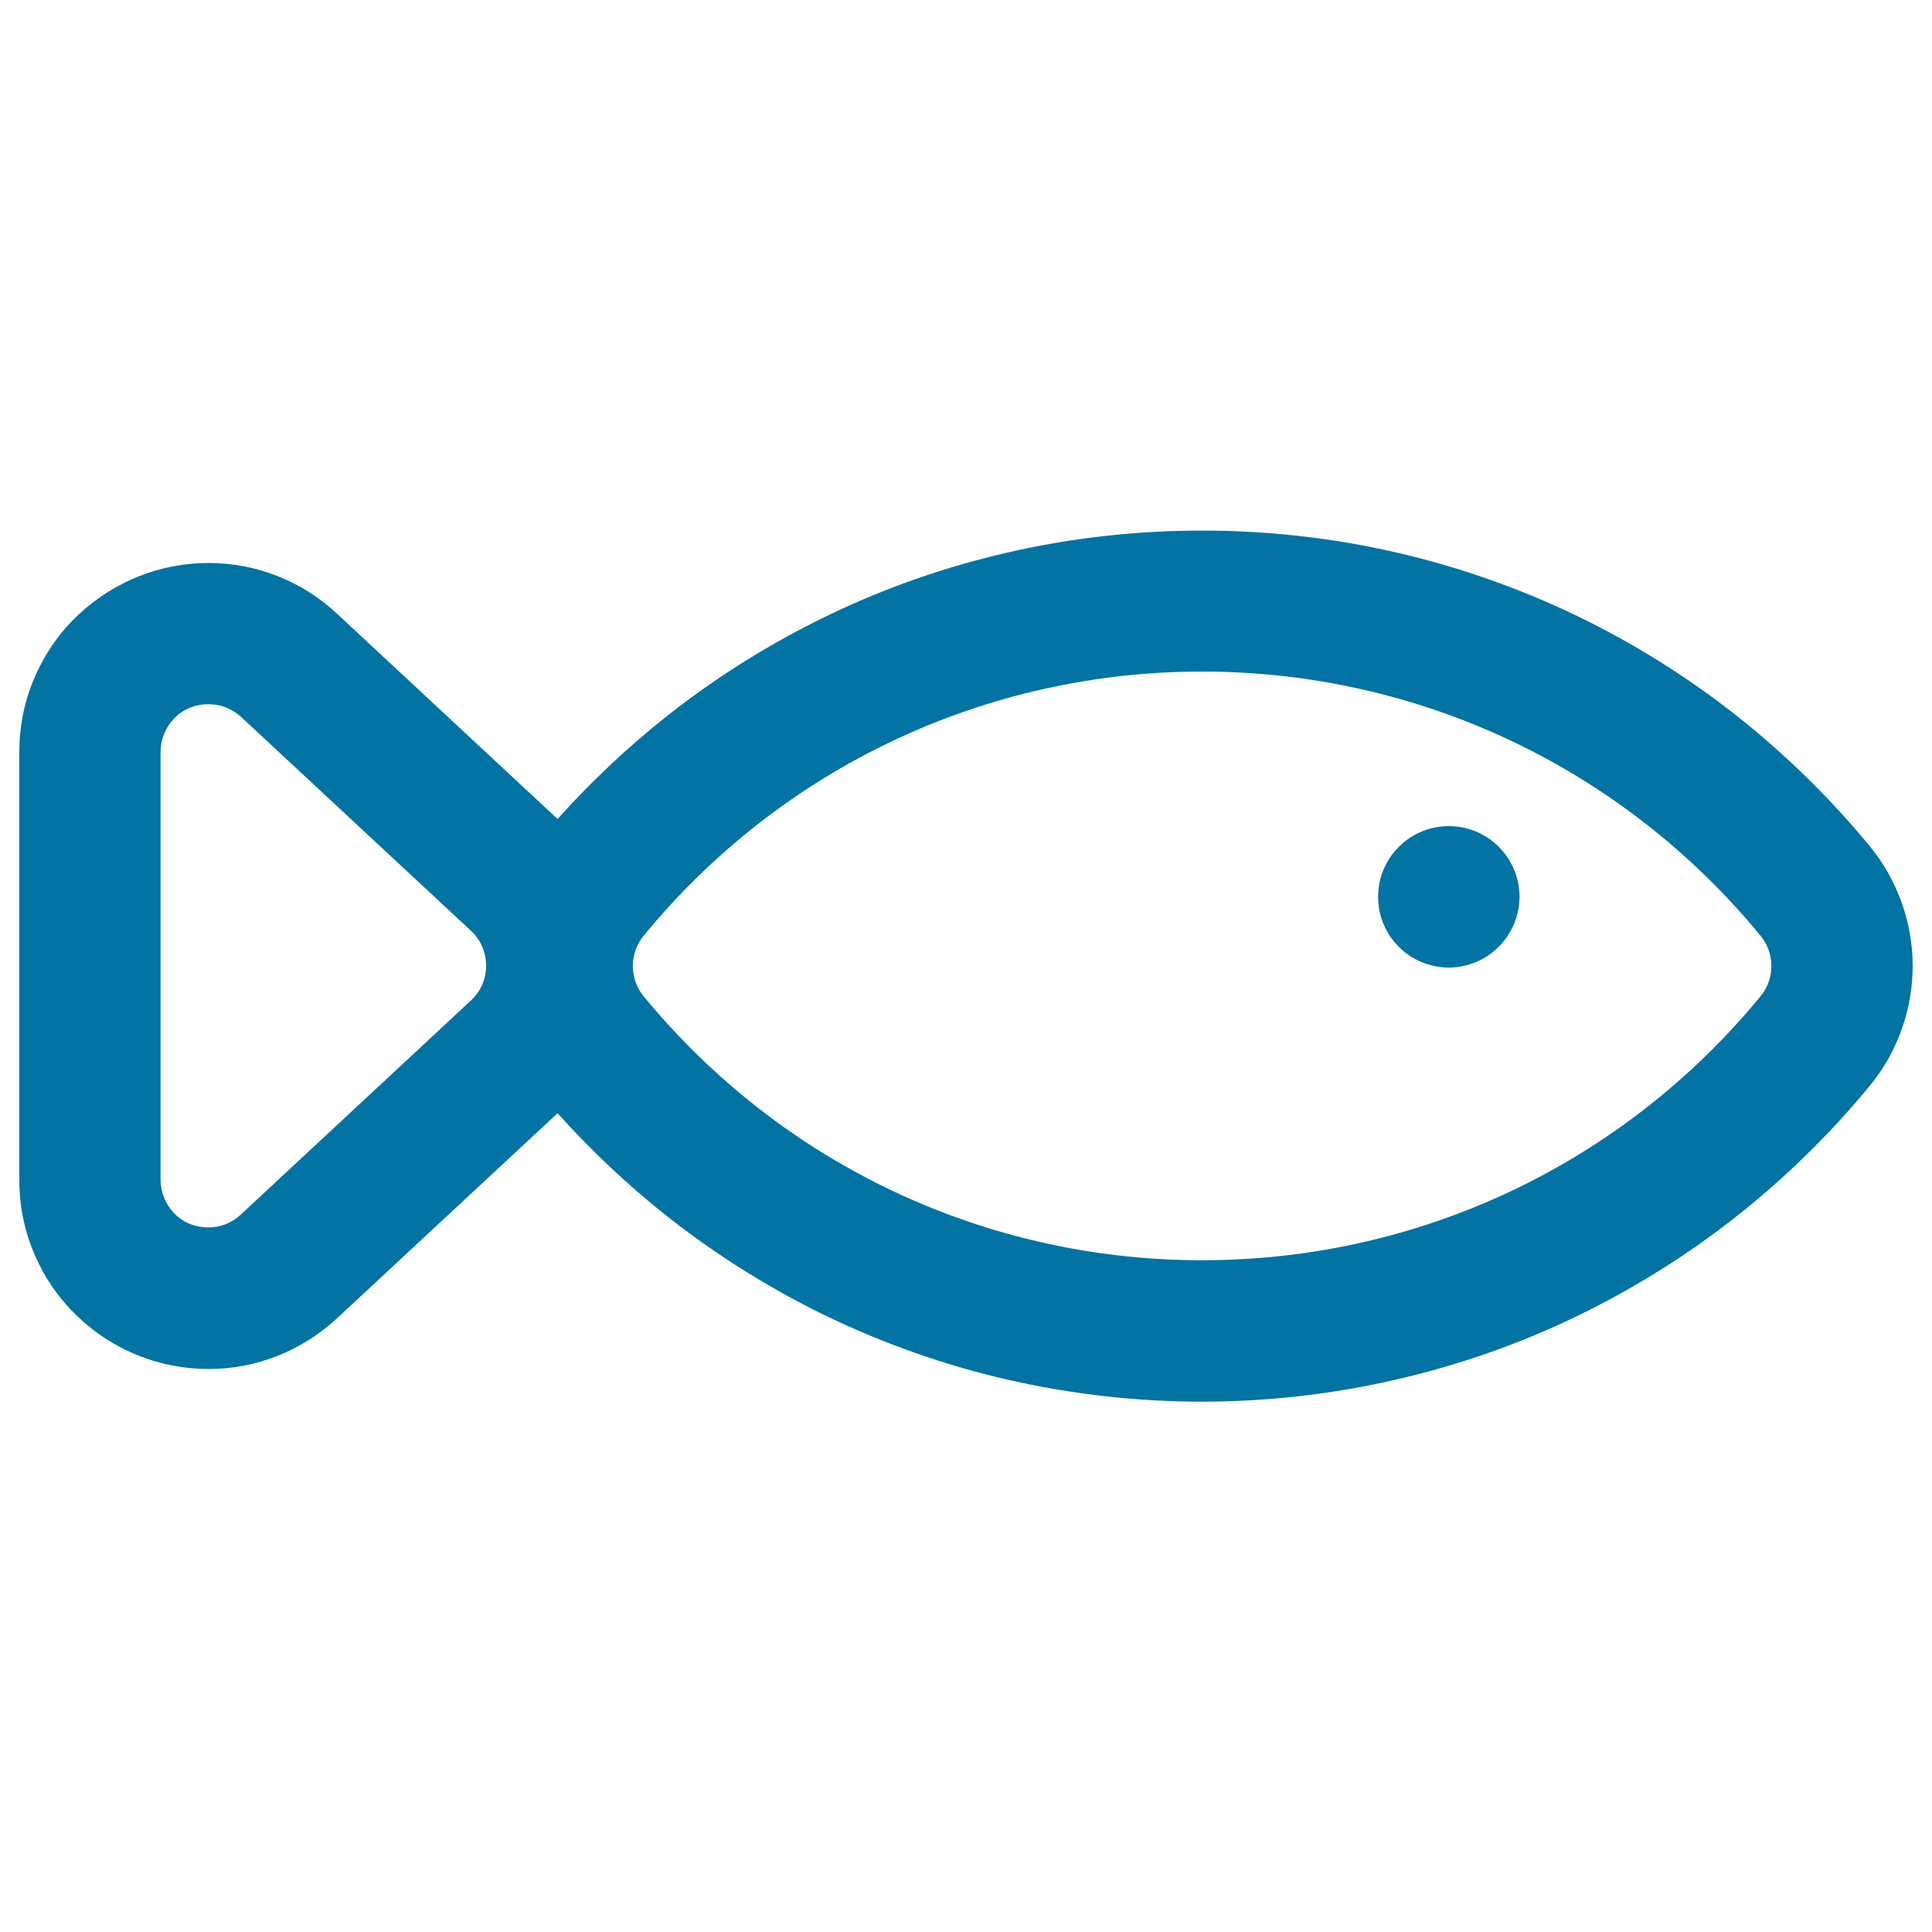 <svg xmlns="http://www.w3.org/2000/svg" viewBox="0 0 1000 1000" style="fill:#0273a2">
<title>Fish Outline SVG icon</title>
<g><g><path d="M967.2,438.5c-20.4-24.9-43.6-47.6-68.8-67.5c-25.4-20.1-53.1-37.4-82.2-51.4c-29.7-14.3-60.9-25.4-93-32.8c-32.9-7.6-66.9-11.5-101-11.5c-34.1,0-68,3.9-101,11.5c-32.1,7.4-63.3,18.5-93,32.8C399.1,333.7,371.5,351,346,371c-20.6,16.3-39.9,34.4-57.3,54.1L173.9,318.3c-18-16.8-41.5-26-65.9-26c-24.8,0-48.5,9.4-66.6,26.4c-9.5,8.9-17,19.4-22.2,31.3c-5.5,12.4-8.3,25.7-8.3,39.4v221.4c0,13.7,2.8,27,8.3,39.4c5.3,11.8,12.7,22.4,22.2,31.3c18.1,17,41.8,26.4,66.6,26.4c24.5,0,47.9-9.2,65.9-26l114.8-106.8c17.5,19.6,36.7,37.8,57.3,54.1c25.4,20.1,53.1,37.4,82.2,51.4c29.7,14.3,60.9,25.4,93,32.8c32.9,7.6,66.9,11.5,101,11.5c34.1,0,68-3.9,101-11.5c32.1-7.4,63.3-18.5,93-32.8c29.1-14.1,56.7-31.4,82.2-51.4c25.3-19.9,48.4-42.6,68.8-67.5c14.2-17.3,22-39.1,22-61.5C989.2,477.6,981.3,455.8,967.2,438.5z M622.2,653.2c-116.7,0-221-53.4-289.8-137.1c-7.7-9.4-7.7-22.9,0-32.3c68.7-83.7,173-137.1,289.8-137.1c116.7,0,221,53.4,289.8,137.1c7.7,9.4,7.7,22.9,0,32.3C843.2,599.8,738.9,653.2,622.2,653.2z M82.3,610.7V389.3c0-15.3,12.5-25.6,25.7-25.6c6,0,12.1,2.1,17.2,6.9l119,110.7c10.8,10.1,10.8,27.3,0,37.4l-119,110.7c-5.1,4.8-11.2,6.9-17.2,6.9C94.8,636.3,82.3,626,82.3,610.7z"/><path d="M622.2,725.5c-34.1,0-68.2-3.9-101.2-11.5c-32.1-7.4-63.5-18.5-93.2-32.8c-29.1-14.1-56.8-31.4-82.3-51.5c-20.4-16.1-39.5-34.1-56.9-53.5L174.5,682.3c-18.2,16.9-41.8,26.3-66.5,26.3c-25,0-48.9-9.4-67.2-26.6c-9.6-9-17.1-19.6-22.4-31.5c-5.6-12.5-8.4-25.9-8.4-39.8V389.3c0-13.9,2.8-27.2,8.4-39.8c5.3-11.9,12.8-22.6,22.4-31.5c18.3-17.1,42.2-26.6,67.2-26.6c24.7,0,48.3,9.3,66.5,26.3l114.1,106.2c17.4-19.4,36.5-37.4,56.9-53.5c25.5-20.1,53.2-37.4,82.3-51.5c29.7-14.4,61.1-25.4,93.2-32.8c66-15.3,136.3-15.3,202.3,0c32.1,7.4,63.5,18.5,93.2,32.8c29.1,14.1,56.8,31.4,82.3,51.5c25.3,20,48.5,42.7,69,67.6c14.3,17.4,22.2,39.5,22.2,62c0,22.6-7.9,44.6-22.2,62c-20.5,24.9-43.7,47.6-69,67.6c-25.5,20.1-53.2,37.4-82.3,51.5c-29.7,14.4-61.1,25.4-93.2,32.8C690.3,721.6,656.3,725.5,622.2,725.5z M288.7,573.7l0.6,0.6c17.4,19.6,36.7,37.8,57.2,54c25.4,20,53,37.3,82,51.3c29.6,14.3,60.8,25.3,92.8,32.7c65.8,15.2,135.8,15.2,201.6,0c32-7.4,63.2-18.4,92.8-32.7c29-14,56.6-31.3,82-51.3c25.2-19.9,48.3-42.5,68.7-67.3c14.1-17.1,21.8-38.8,21.8-61c0-22.2-7.8-43.8-21.8-61c-20.4-24.8-43.5-47.5-68.7-67.3c-25.4-20-53-37.3-82-51.3C786.2,306,755,295,723,287.6c-65.7-15.2-135.8-15.2-201.6,0c-32,7.4-63.2,18.4-92.8,32.7c-29,14-56.6,31.3-82,51.3c-20.5,16.2-39.8,34.4-57.2,54l-0.6,0.6l-0.6-0.6L173.3,318.9c-17.9-16.6-41.1-25.8-65.3-25.8c-24.6,0-48.1,9.3-66.1,26.1c-9.4,8.8-16.8,19.2-22,31c-5.5,12.3-8.2,25.5-8.2,39.1v221.4c0,13.6,2.8,26.8,8.2,39.1c5.2,11.7,12.6,22.2,22,31c18,16.9,41.5,26.1,66.1,26.1c24.2,0,47.5-9.2,65.3-25.8L288.7,573.7z M622.2,654c-112.8,0-218.7-50.1-290.4-137.4c-7.9-9.7-7.9-23.7,0-33.3C403.5,396,509.3,346,622.2,346C735,346,840.9,396,912.6,483.3c7.9,9.6,7.9,23.7,0,33.3C840.9,603.9,735,654,622.2,654z M622.2,347.6c-112.3,0-217.7,49.8-289.1,136.8c-7.4,9-7.4,22.2,0,31.2c71.4,86.9,176.8,136.7,289.1,136.7c112.3,0,217.7-49.8,289.1-136.7c7.4-9,7.4-22.2,0-31.2C839.9,397.5,734.5,347.6,622.2,347.6z M108,637.1c-12.8,0-26.5-10.1-26.5-26.4V389.3c0-16.3,13.8-26.4,26.5-26.4c6.6,0,12.8,2.5,17.8,7.1l119,110.7c5.4,5,8.4,11.9,8.4,19.3c0,7.4-3,14.3-8.4,19.3L125.8,630C120.8,634.6,114.6,637.1,108,637.1z M108,364.5c-15.6,0-24.9,12.6-24.9,24.7v221.4c0,12.2,9.3,24.7,24.9,24.7c6.2,0,12-2.3,16.7-6.7l119-110.7c5.1-4.7,7.9-11.1,7.9-18.1c0-6.9-2.8-13.4-7.9-18.1l-119-110.7C120,366.8,114.2,364.5,108,364.5z"/></g><g><circle cx="749.9" cy="464.2" r="35.7"/><path d="M749.9,500.8c-20.2,0-36.6-16.4-36.6-36.6c0-20.2,16.4-36.6,36.6-36.6c20.2,0,36.6,16.4,36.6,36.6C786.4,484.4,770,500.8,749.9,500.8z M749.9,429.3c-19.2,0-34.9,15.7-34.9,34.9c0,19.2,15.7,34.9,34.9,34.9c19.2,0,34.9-15.7,34.9-34.9C784.8,445,769.1,429.3,749.9,429.3z"/></g></g>
</svg>
